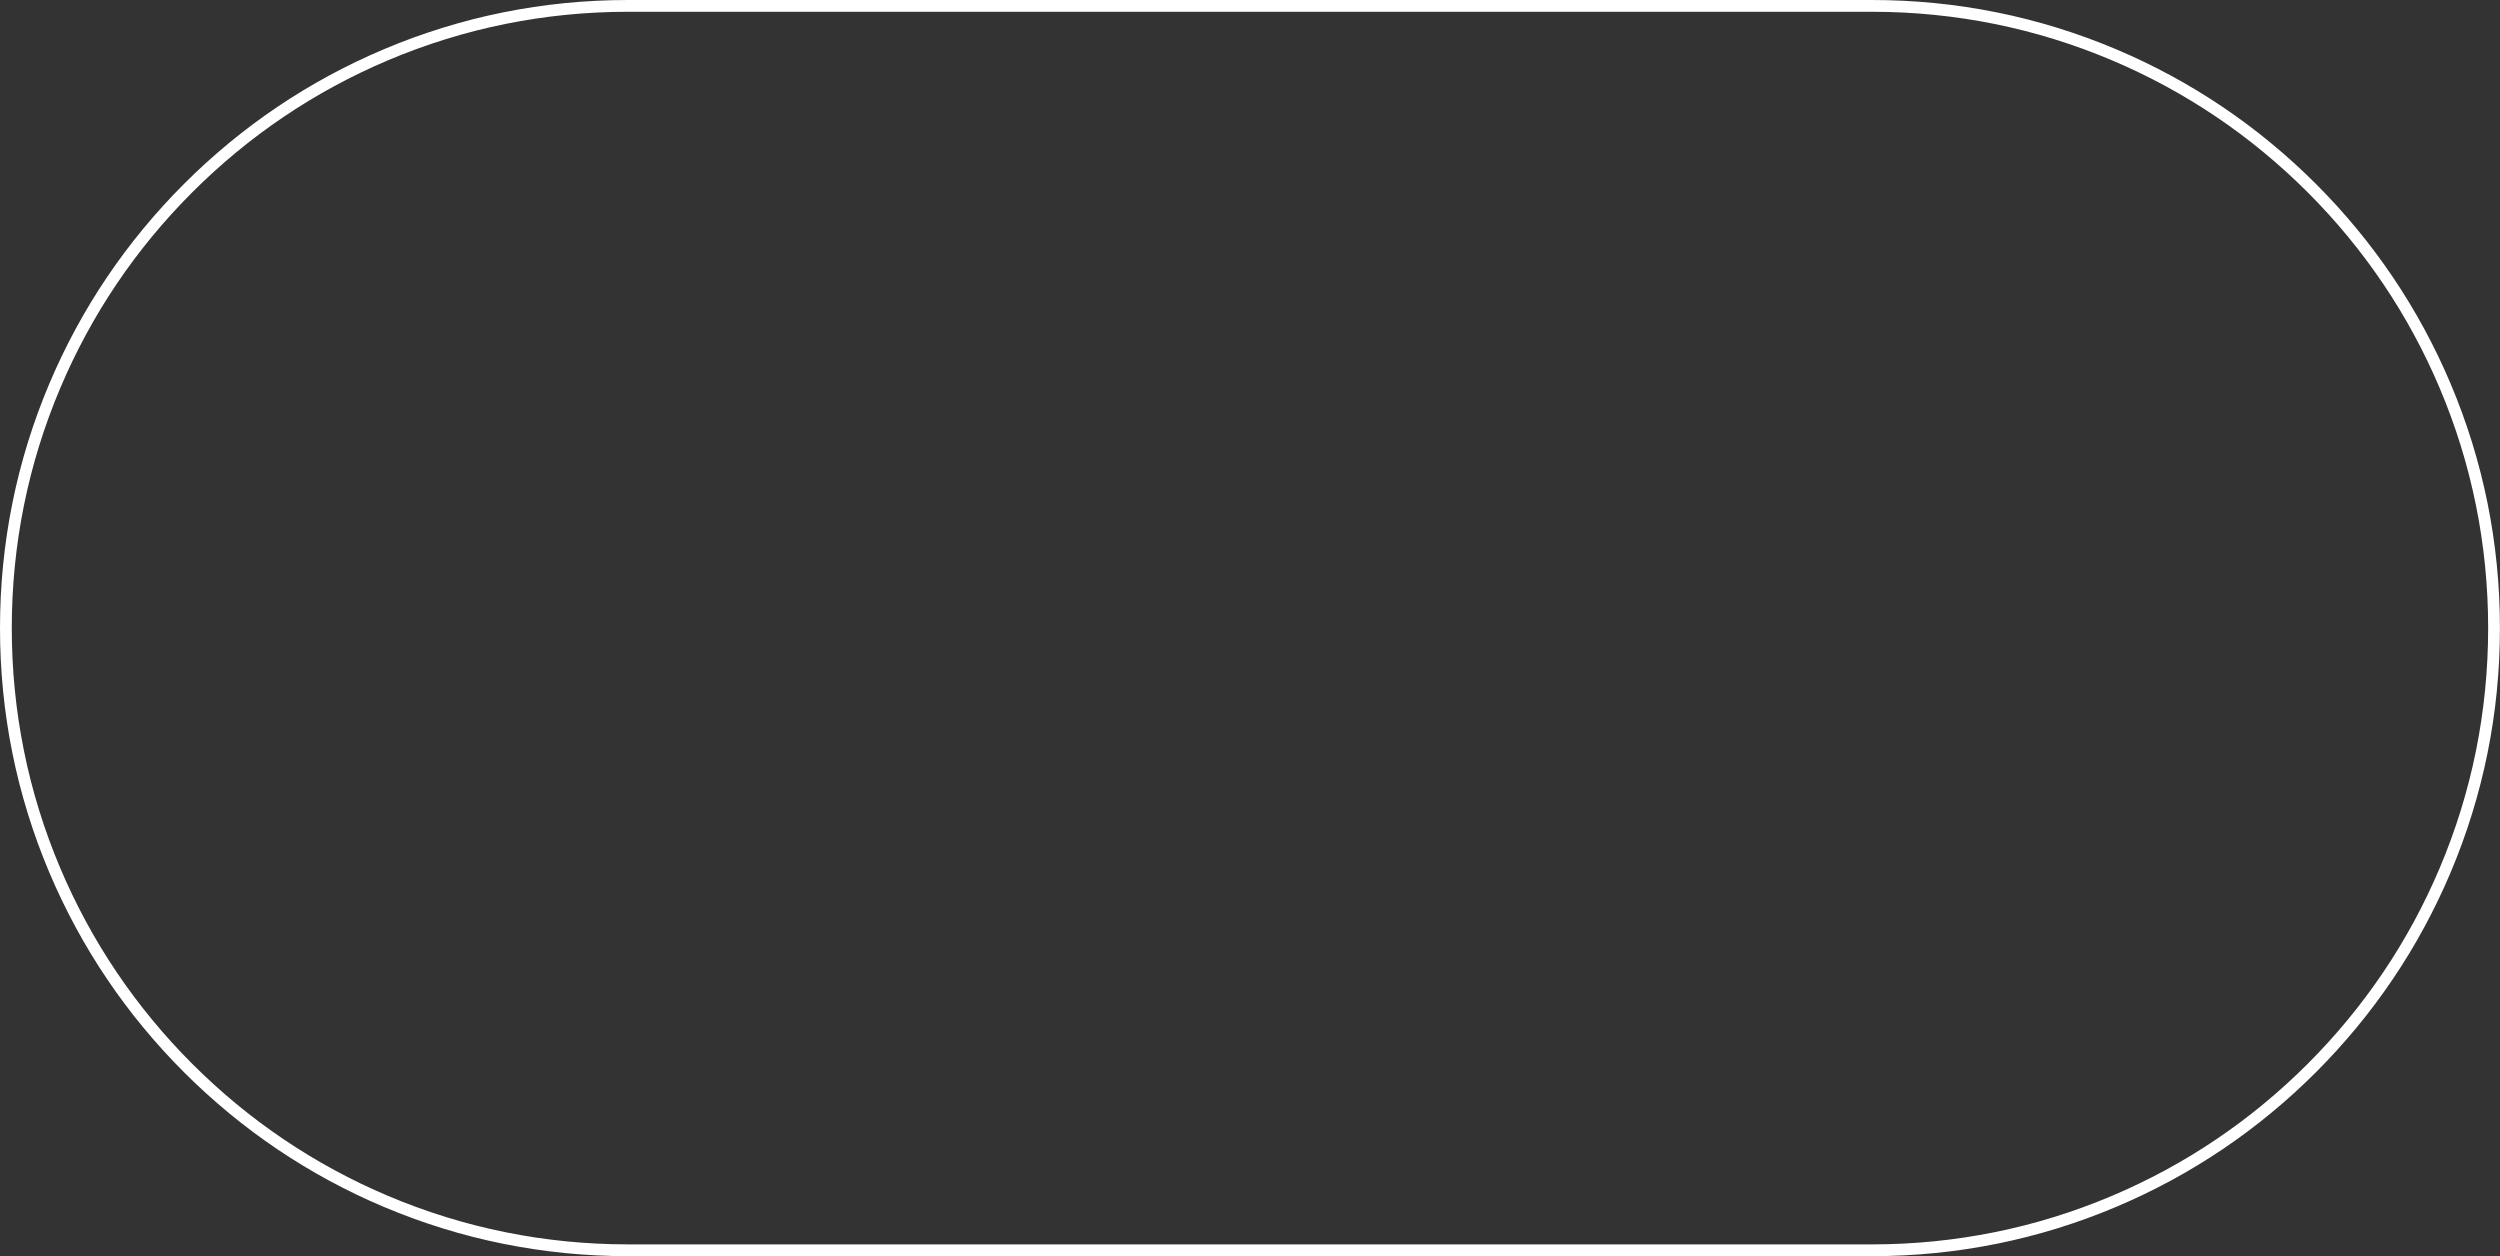 <?xml version="1.0" encoding="UTF-8" standalone="no"?><svg xmlns="http://www.w3.org/2000/svg" xmlns:xlink="http://www.w3.org/1999/xlink" fill="#ffffff" height="746.5" preserveAspectRatio="xMidYMid meet" version="1" viewBox="0.0 0.0 1485.7 746.5" width="1485.7" zoomAndPan="magnify"><rect x="0.0" y="0.0" width="1485.7" height="746.5" fill="#333333" stroke="none"/><g id="change1_1"><path d="M1456.324,227.966c-18.8-44.448-45.712-84.365-79.99-118.643 c-34.277-34.278-74.194-61.19-118.642-79.99C1211.673,9.869,1162.791,0,1112.403,0 H373.255c-50.388,0-99.27,9.869-145.289,29.334 c-44.447,18.799-84.365,45.712-118.643,79.99 c-34.278,34.278-61.19,74.195-79.99,118.643C9.869,273.986,0,322.868,0,373.256 c0,50.388,9.869,99.27,29.333,145.289c18.8,44.447,45.712,84.365,79.99,118.643 c34.278,34.278,74.195,61.191,118.643,79.99 c46.019,19.465,94.901,29.334,145.289,29.334h739.148 c50.388,0,99.27-9.869,145.289-29.334c44.447-18.799,84.364-45.712,118.642-79.99 c34.278-34.278,61.19-74.195,79.99-118.643 c19.465-46.02,29.334-94.901,29.334-145.29 C1485.658,322.867,1475.789,273.985,1456.324,227.966z M1449.878,515.818 c-18.447,43.613-44.856,82.782-78.493,116.42 c-33.638,33.637-72.807,60.046-116.42,78.493 c-45.151,19.097-93.116,28.78-142.562,28.78H373.255 c-49.446,0-97.41-9.684-142.562-28.78c-43.613-18.447-82.782-44.856-116.419-78.493 c-33.637-33.638-60.046-72.807-78.493-116.42C16.683,470.666,7,422.701,7,373.255 s9.683-97.41,28.781-142.562c18.447-43.613,44.855-82.782,78.493-116.419 c33.638-33.637,72.807-60.046,116.419-78.493C275.845,16.683,323.809,7,373.255,7 h739.148c49.445,0,97.41,9.683,142.562,28.781 c43.613,18.447,82.782,44.855,116.42,78.493 c33.637,33.637,60.046,72.807,78.493,116.419 c19.097,45.152,28.78,93.117,28.78,142.562S1468.975,470.667,1449.878,515.818z"/></g></svg>